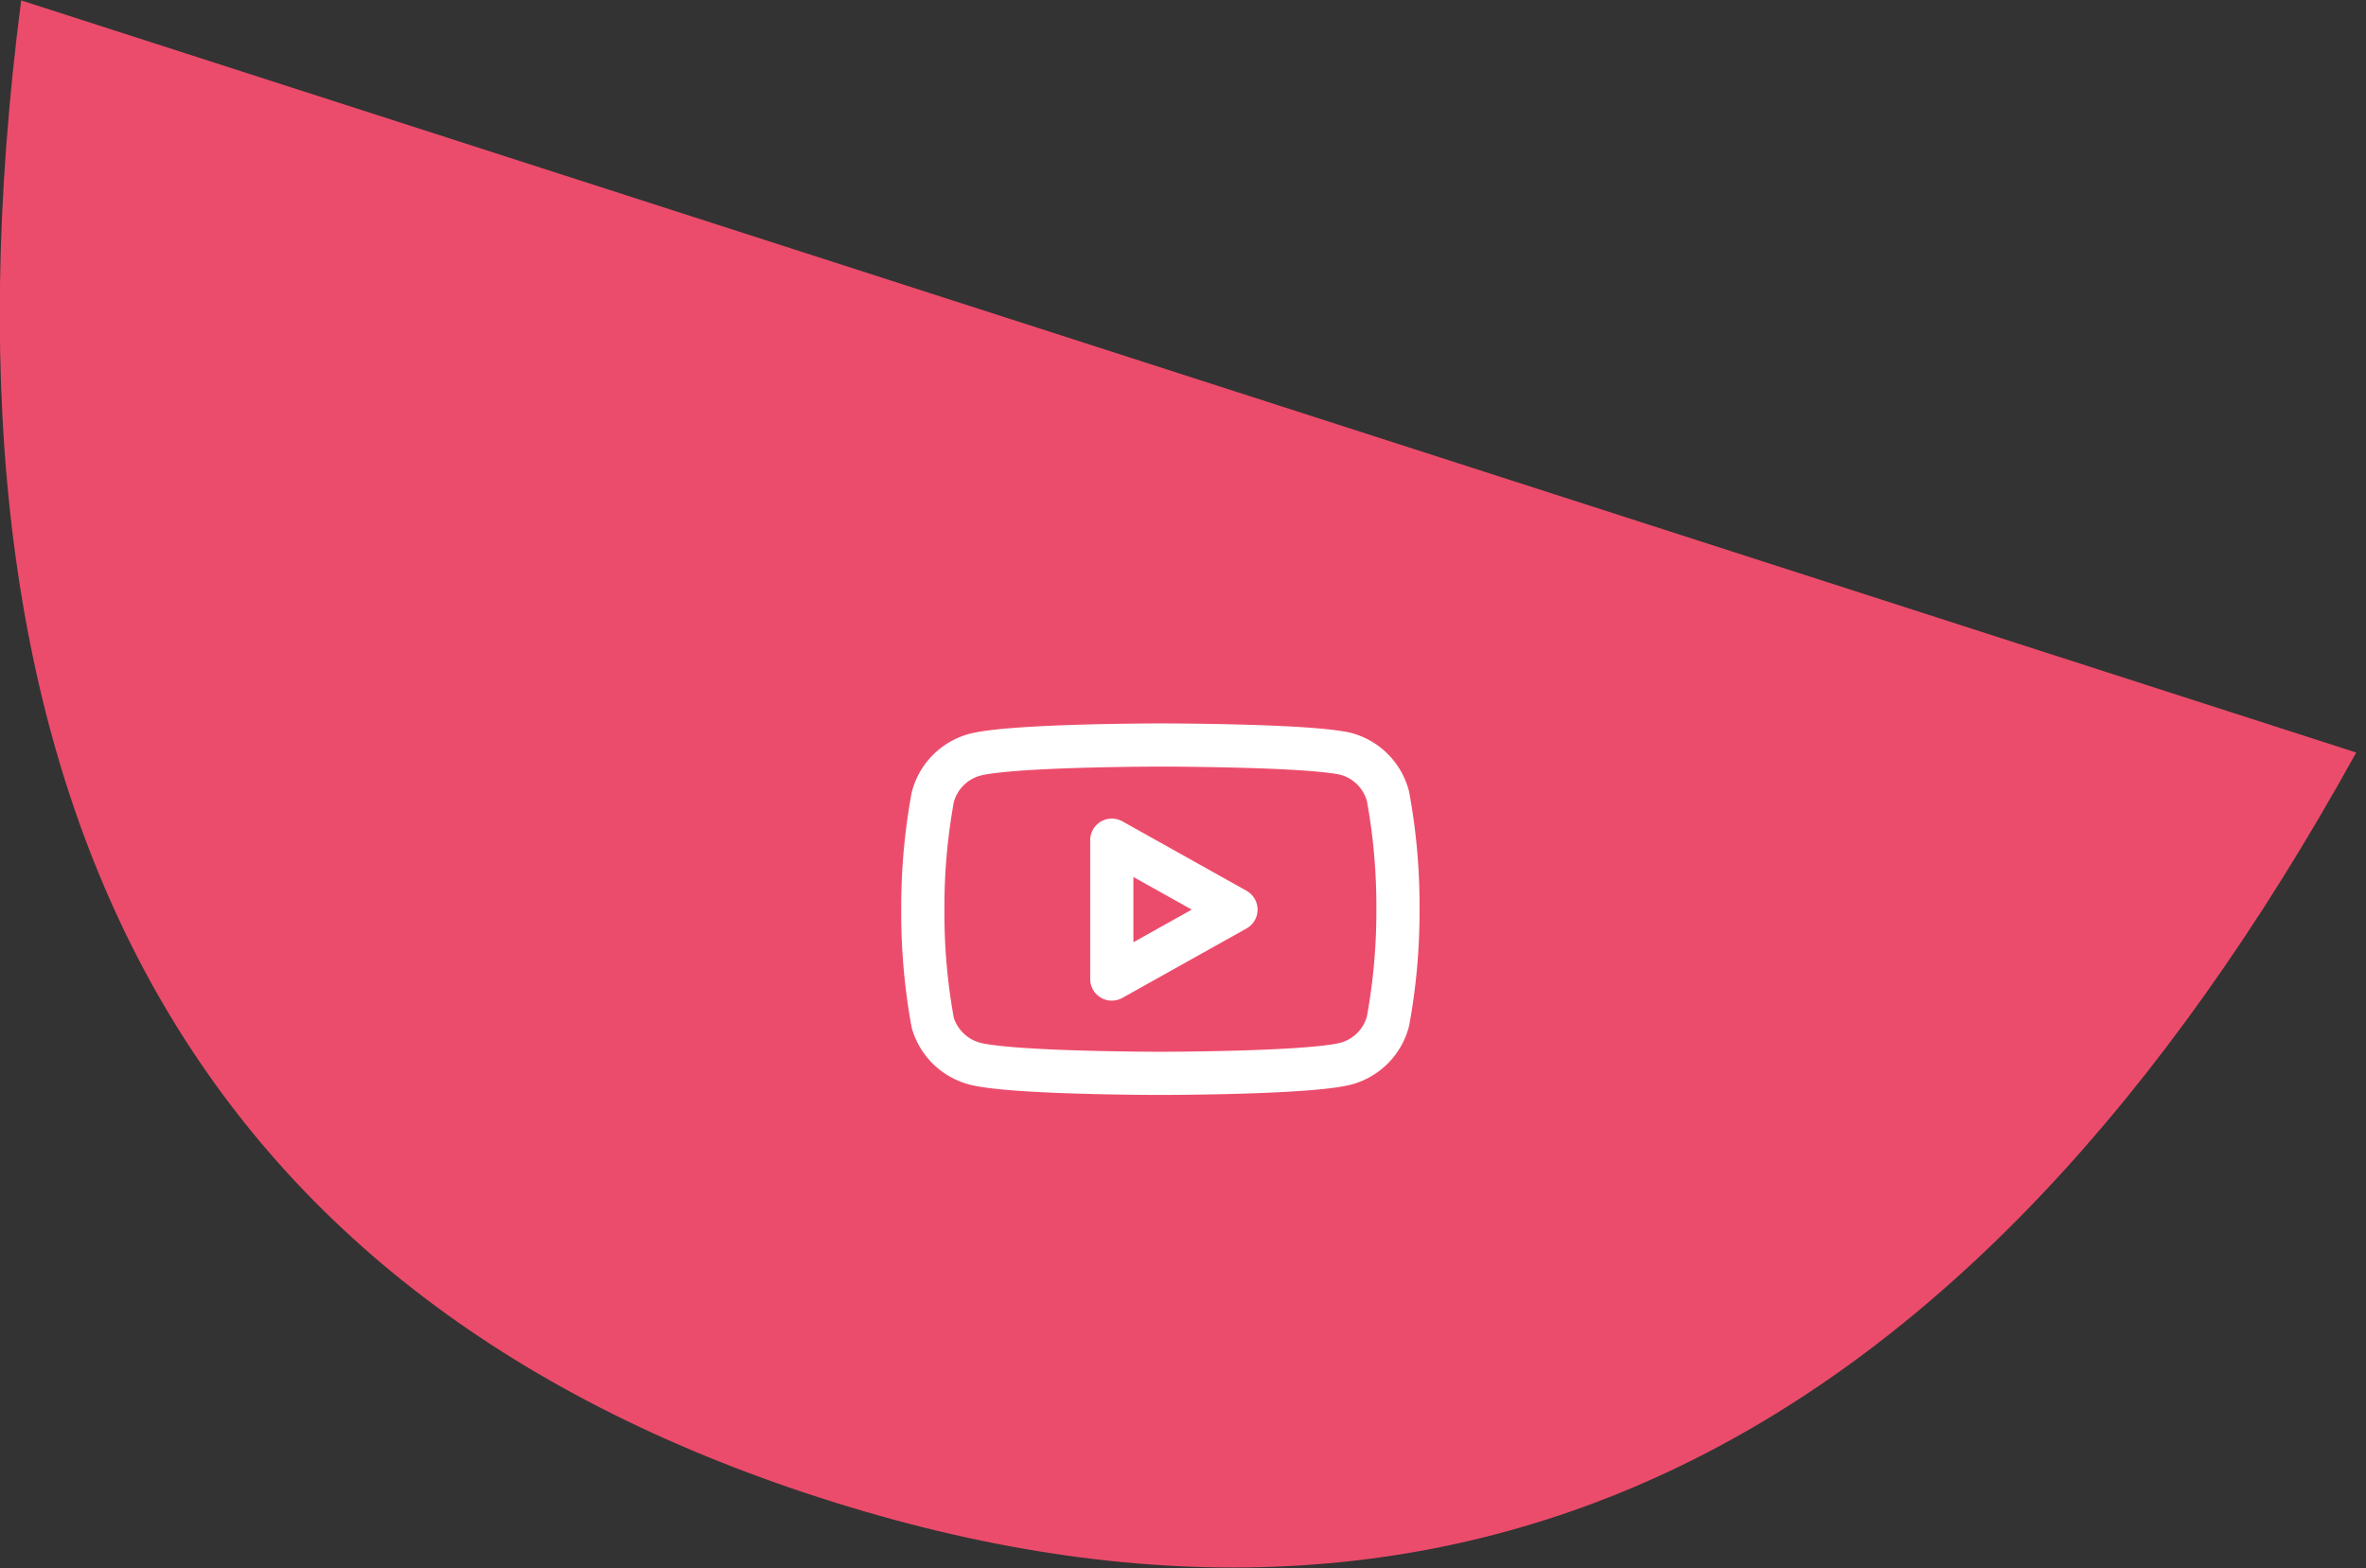 <svg xmlns="http://www.w3.org/2000/svg" width="181" height="120" viewBox="0 0 181 120">
    <rect x="0" y="0" width="181" height="120" fill="#333333" stroke="none"/>
    <g fill="none" fill-rule="evenodd">
        <path fill="#EC4C6B" fill-rule="nonzero" d="M62.813 114.62C14.169 98.948-6.228 60.752 1.62.031l178.63 57.545c-29.648 53.699-68.794 72.713-117.437 57.042z" style="mix-blend-mode:multiply"/>
        <g stroke="#FFF" stroke-linecap="round" stroke-linejoin="round" stroke-width="3.304">
            <path d="M106.184 60.932a4.553 4.553 0 0 0-3.205-3.25C100.137 57 88.771 57 88.771 57s-11.367 0-14.21.748a4.553 4.553 0 0 0-3.204 3.25 46.37 46.37 0 0 0-.76 8.596 46.37 46.37 0 0 0 .76 8.661 4.557 4.557 0 0 0 3.205 3.12c2.842.747 14.209.747 14.209.747s11.366 0 14.208-.747a4.553 4.553 0 0 0 3.205-3.25c.517-2.815.77-5.67.76-8.531a46.37 46.37 0 0 0-.76-8.661z"/>
            <path d="M85.053 74.907l9.5-5.313-9.5-5.314z"/>
        </g>
    </g>
</svg>
